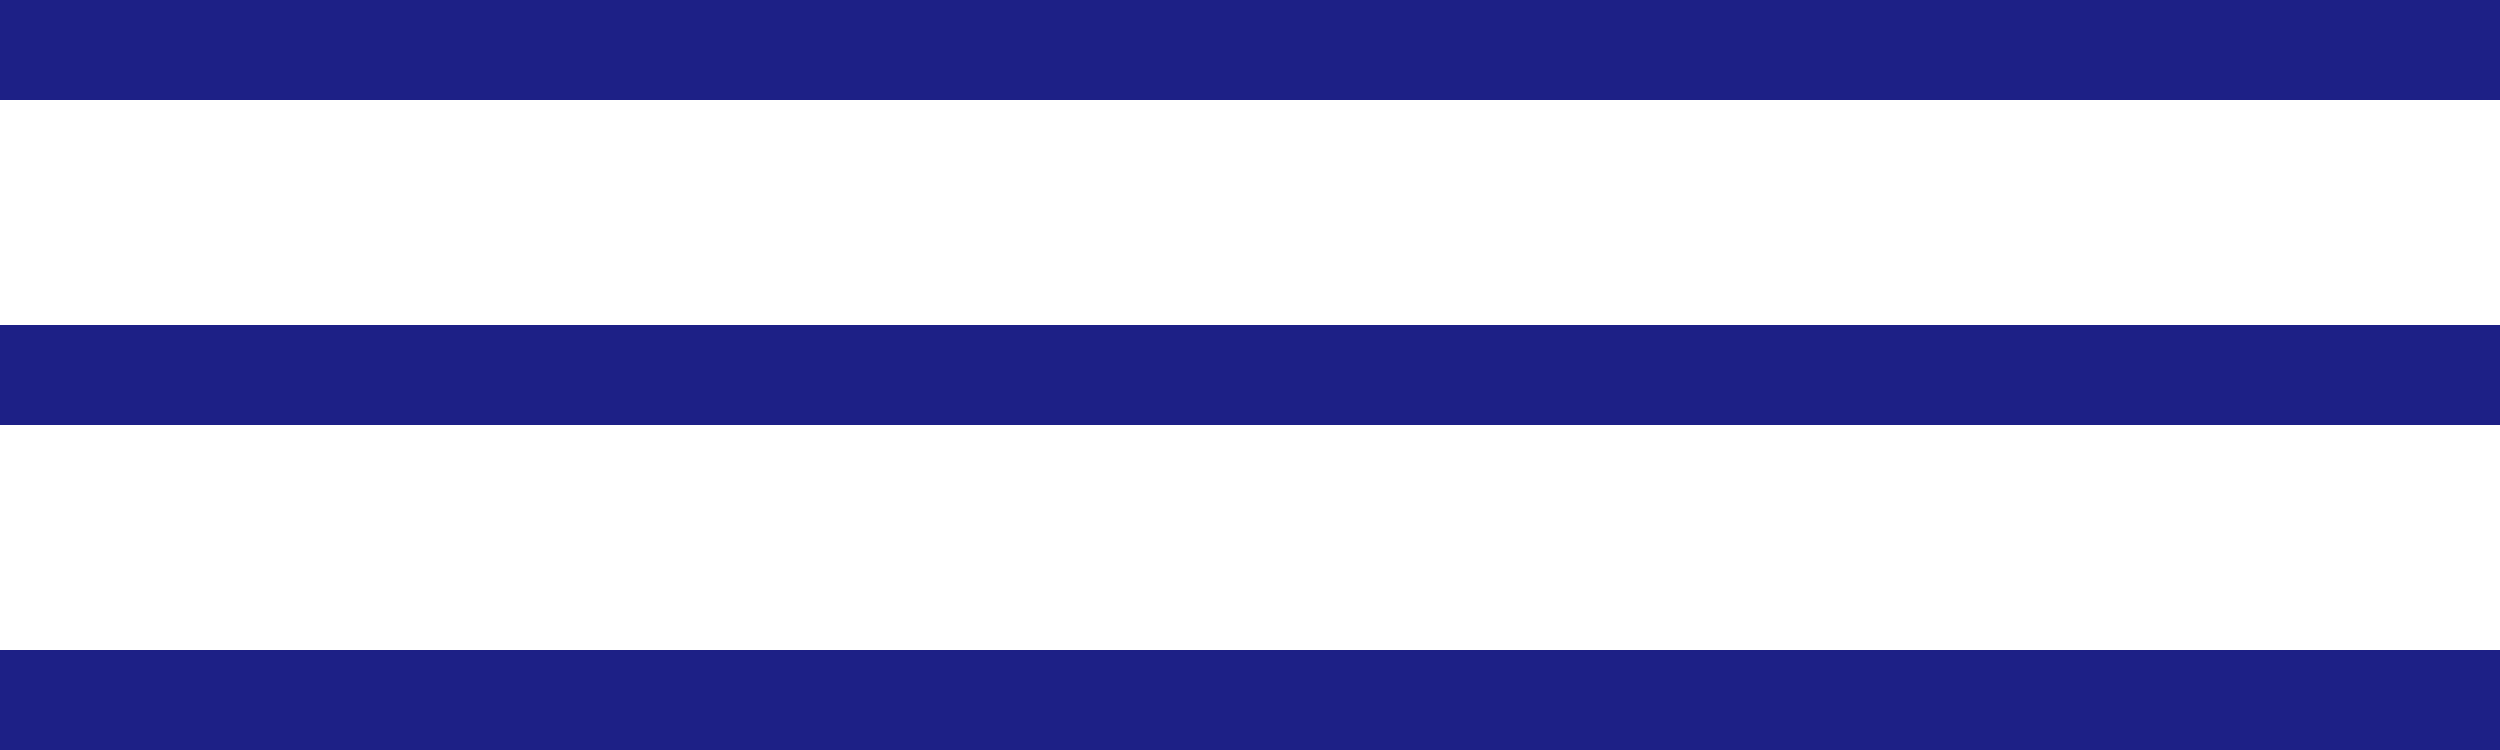 <svg xmlns="http://www.w3.org/2000/svg" viewBox="0 0 75 22.5"><g data-name="レイヤー 2"><path d="M75 21H0m75-9.75H0M75 1.5H0" fill="none" stroke="#1d2086" stroke-miterlimit="10" stroke-width="3" data-name="レイヤー 1"/></g></svg>